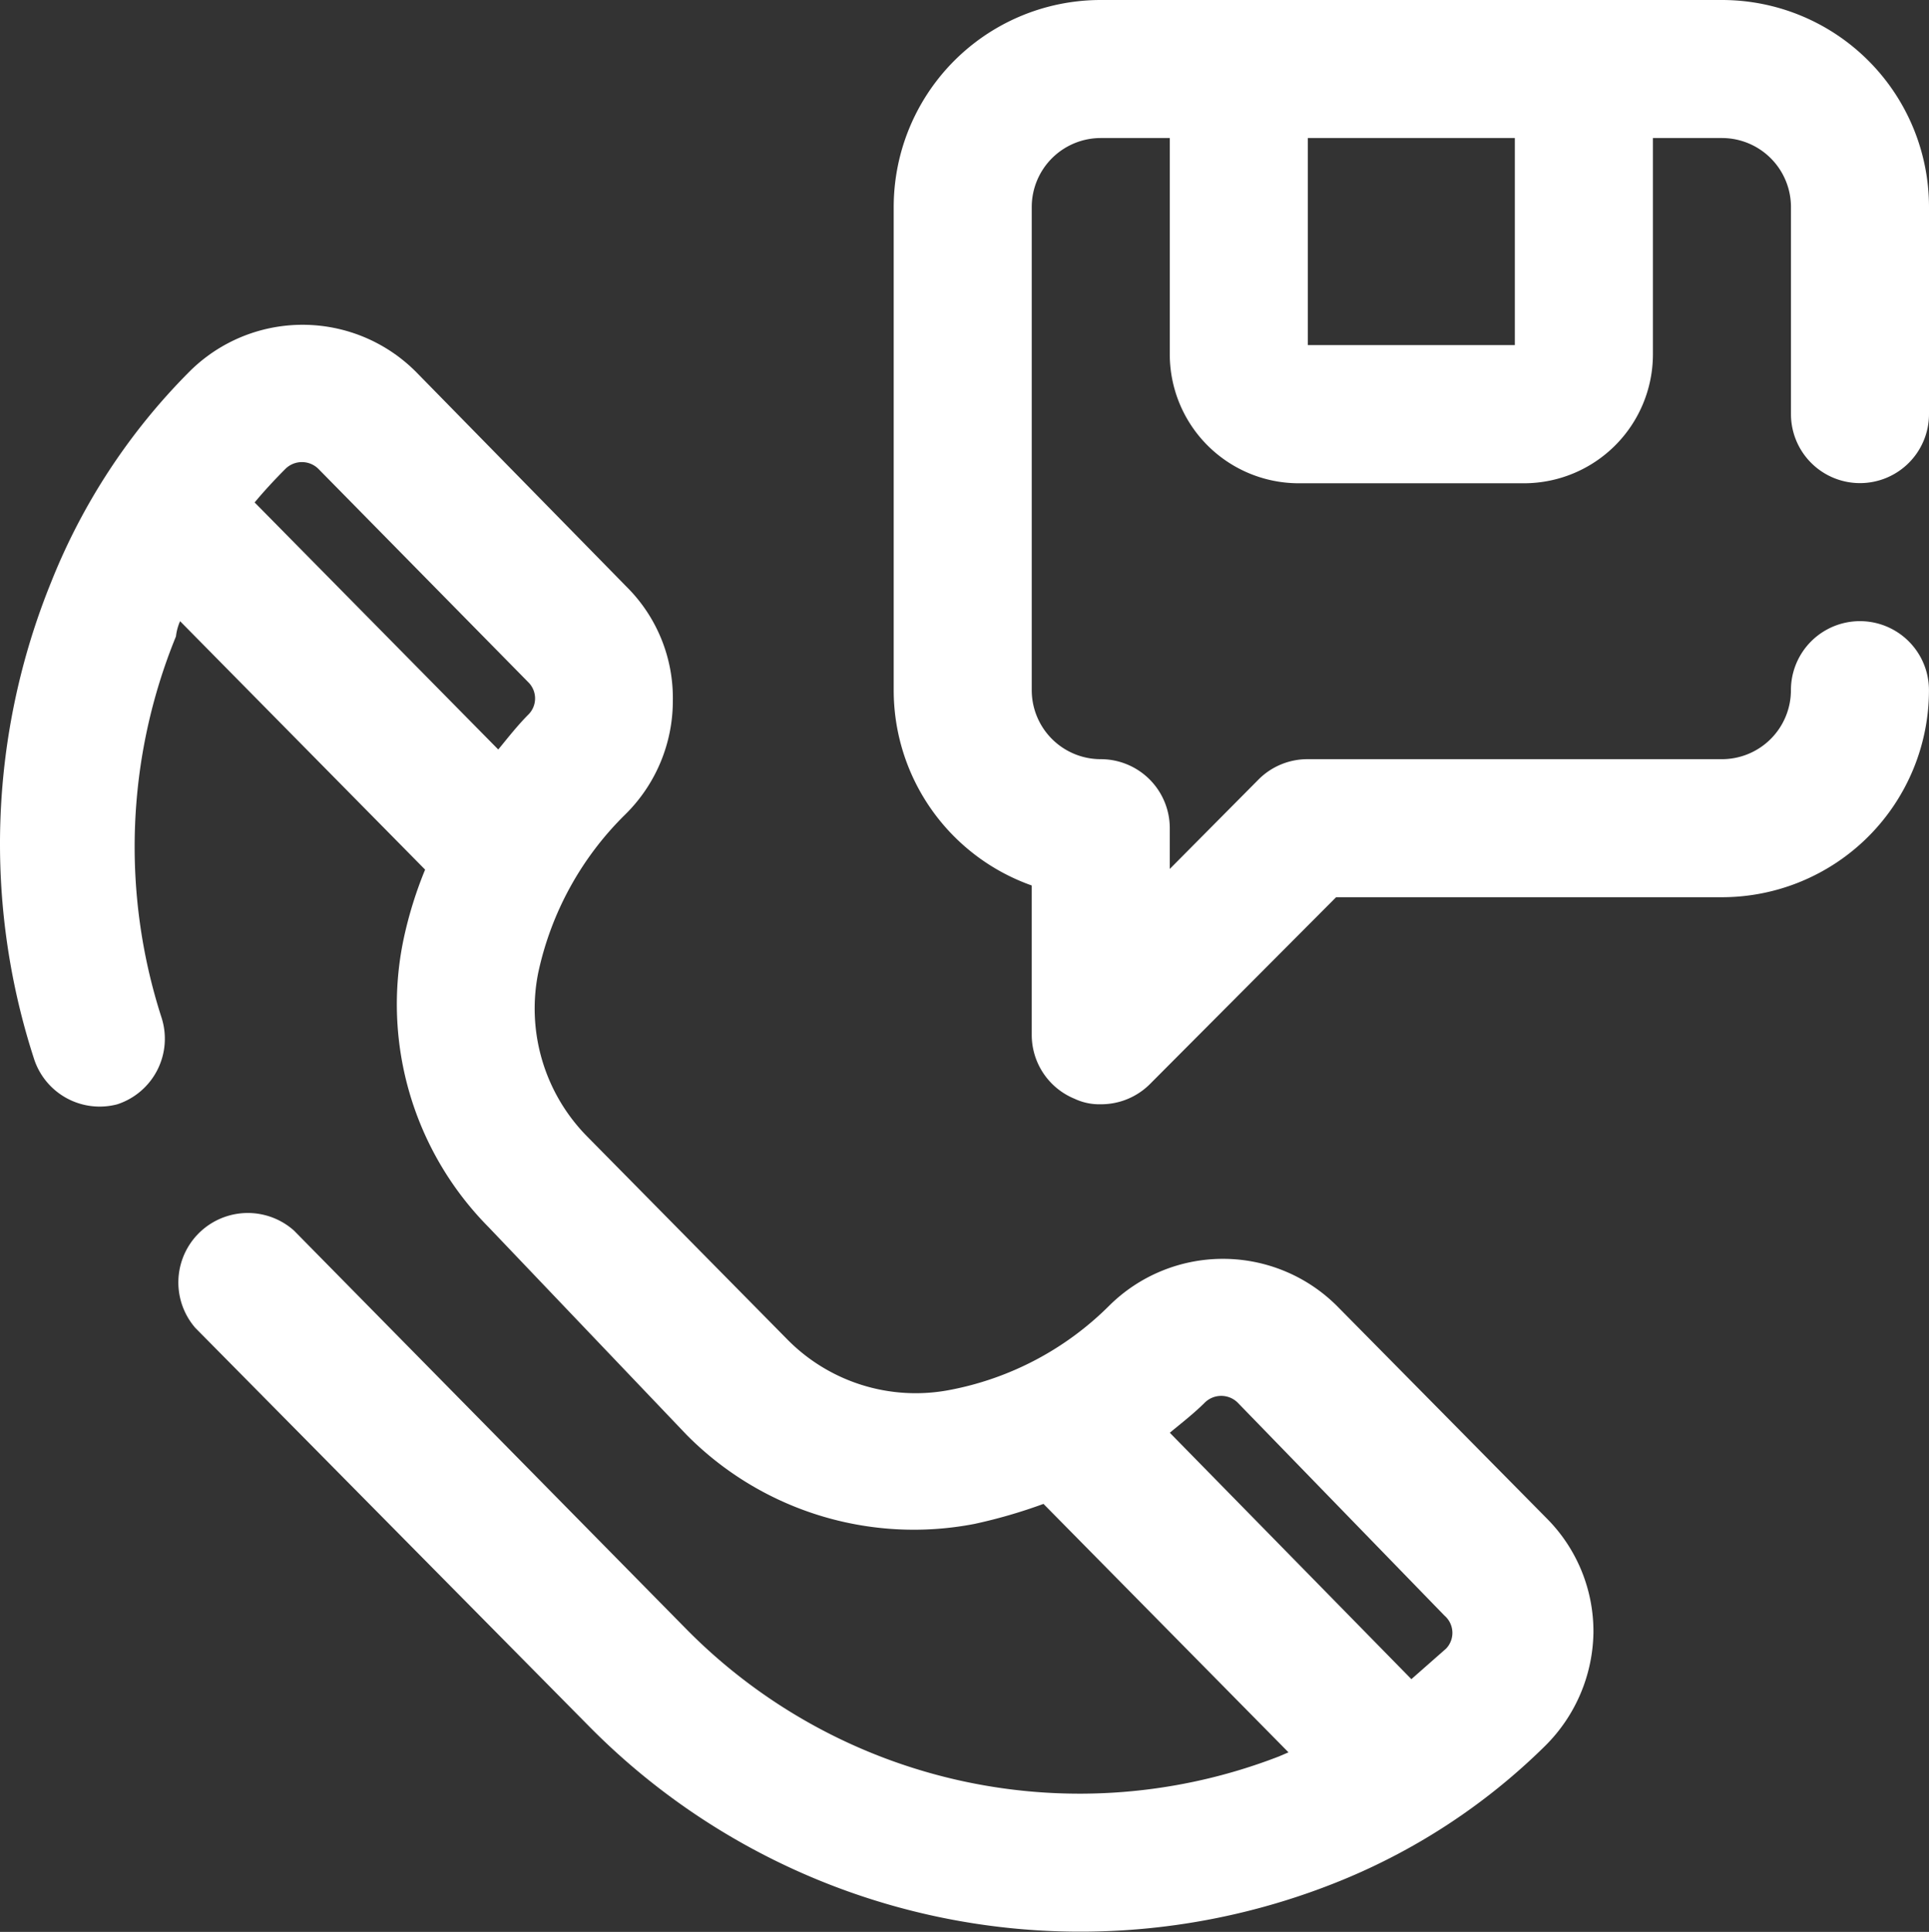 <?xml version="1.0" encoding="UTF-8"?> <svg xmlns="http://www.w3.org/2000/svg" width="50" height="50.078" viewBox="0 0 50 50.078"><rect x="0" y="0" width="50" height="50.078" fill="#333333" stroke="none"/><g id="telp" transform="translate(-2.051 -2)"><path id="Pfad_2185" data-name="Pfad 2185" d="M40.046,14.523a1.789,1.789,0,0,0,1.789-1.789V7.367A5.367,5.367,0,0,0,36.468,2h-16.1A5.367,5.367,0,0,0,15,7.367V19.89a5.367,5.367,0,0,0,3.578,5.063v3.882a1.789,1.789,0,0,0,1.109,1.646,1.5,1.5,0,0,0,.68.143,1.789,1.789,0,0,0,1.27-.519l4.83-4.848h10a5.367,5.367,0,0,0,5.367-5.367,1.789,1.789,0,0,0-3.578,0,1.789,1.789,0,0,1-1.789,1.789H25.734a1.789,1.789,0,0,0-1.27.519l-2.308,2.326V23.468a1.789,1.789,0,0,0-1.789-1.789,1.789,1.789,0,0,1-1.789-1.789V7.367a1.789,1.789,0,0,1,1.789-1.789h1.789V11.2a3.345,3.345,0,0,0,3.327,3.327h5.868A3.345,3.345,0,0,0,34.679,11.2V5.578h1.789a1.789,1.789,0,0,1,1.789,1.789v5.367A1.789,1.789,0,0,0,40.046,14.523ZM31.1,10.945H25.734V5.578H31.1Z" transform="translate(10.216 0)" fill="#fff"></path><path id="Pfad_2186" data-name="Pfad 2186" d="M36.7,32.134a4.186,4.186,0,0,0-5.9,0,7.943,7.943,0,0,1-4.133,2.183,4.669,4.669,0,0,1-4.222-1.324l-5.188-5.26A4.723,4.723,0,0,1,16,23.512,8.14,8.14,0,0,1,18.257,19.4a4.133,4.133,0,0,0,1.234-2.952,4.061,4.061,0,0,0-1.2-2.952L12.837,7.93a4.15,4.15,0,0,0-5.886,0,16.208,16.208,0,0,0-3.578,5.456,18.033,18.033,0,0,0-.447,12.326,1.789,1.789,0,0,0,2.165,1.2,1.789,1.789,0,0,0,1.145-2.254,14.419,14.419,0,0,1,.376-9.875,1.342,1.342,0,0,1,.107-.394l6.351,6.44a10.465,10.465,0,0,0-.555,1.789,8.211,8.211,0,0,0,2.2,7.478l5.134,5.385a8.283,8.283,0,0,0,7.46,2.308,13.452,13.452,0,0,0,1.789-.519l6.351,6.44-.25.107a14.312,14.312,0,0,1-15.349-3.292L9.67,30.184a1.8,1.8,0,0,0-2.558,2.522l10.179,10.3a17.89,17.89,0,0,0,19.3,4.115,16.28,16.28,0,0,0,5.51-3.578,4.222,4.222,0,0,0,1.252-2.934,4.15,4.15,0,0,0-1.217-2.97ZM8.651,11.311c.25-.3.519-.59.805-.877a.608.608,0,0,1,.841,0l5.456,5.546a.59.59,0,0,1,0,.823c-.286.286-.537.608-.787.912ZM39.528,41.026l-.894.787-6.261-6.387c.3-.25.626-.5.912-.787a.608.608,0,0,1,.841,0l5.367,5.528a.59.59,0,0,1,.036.859Z" transform="translate(0 3.713)" fill="#fff"></path></g></svg> 
